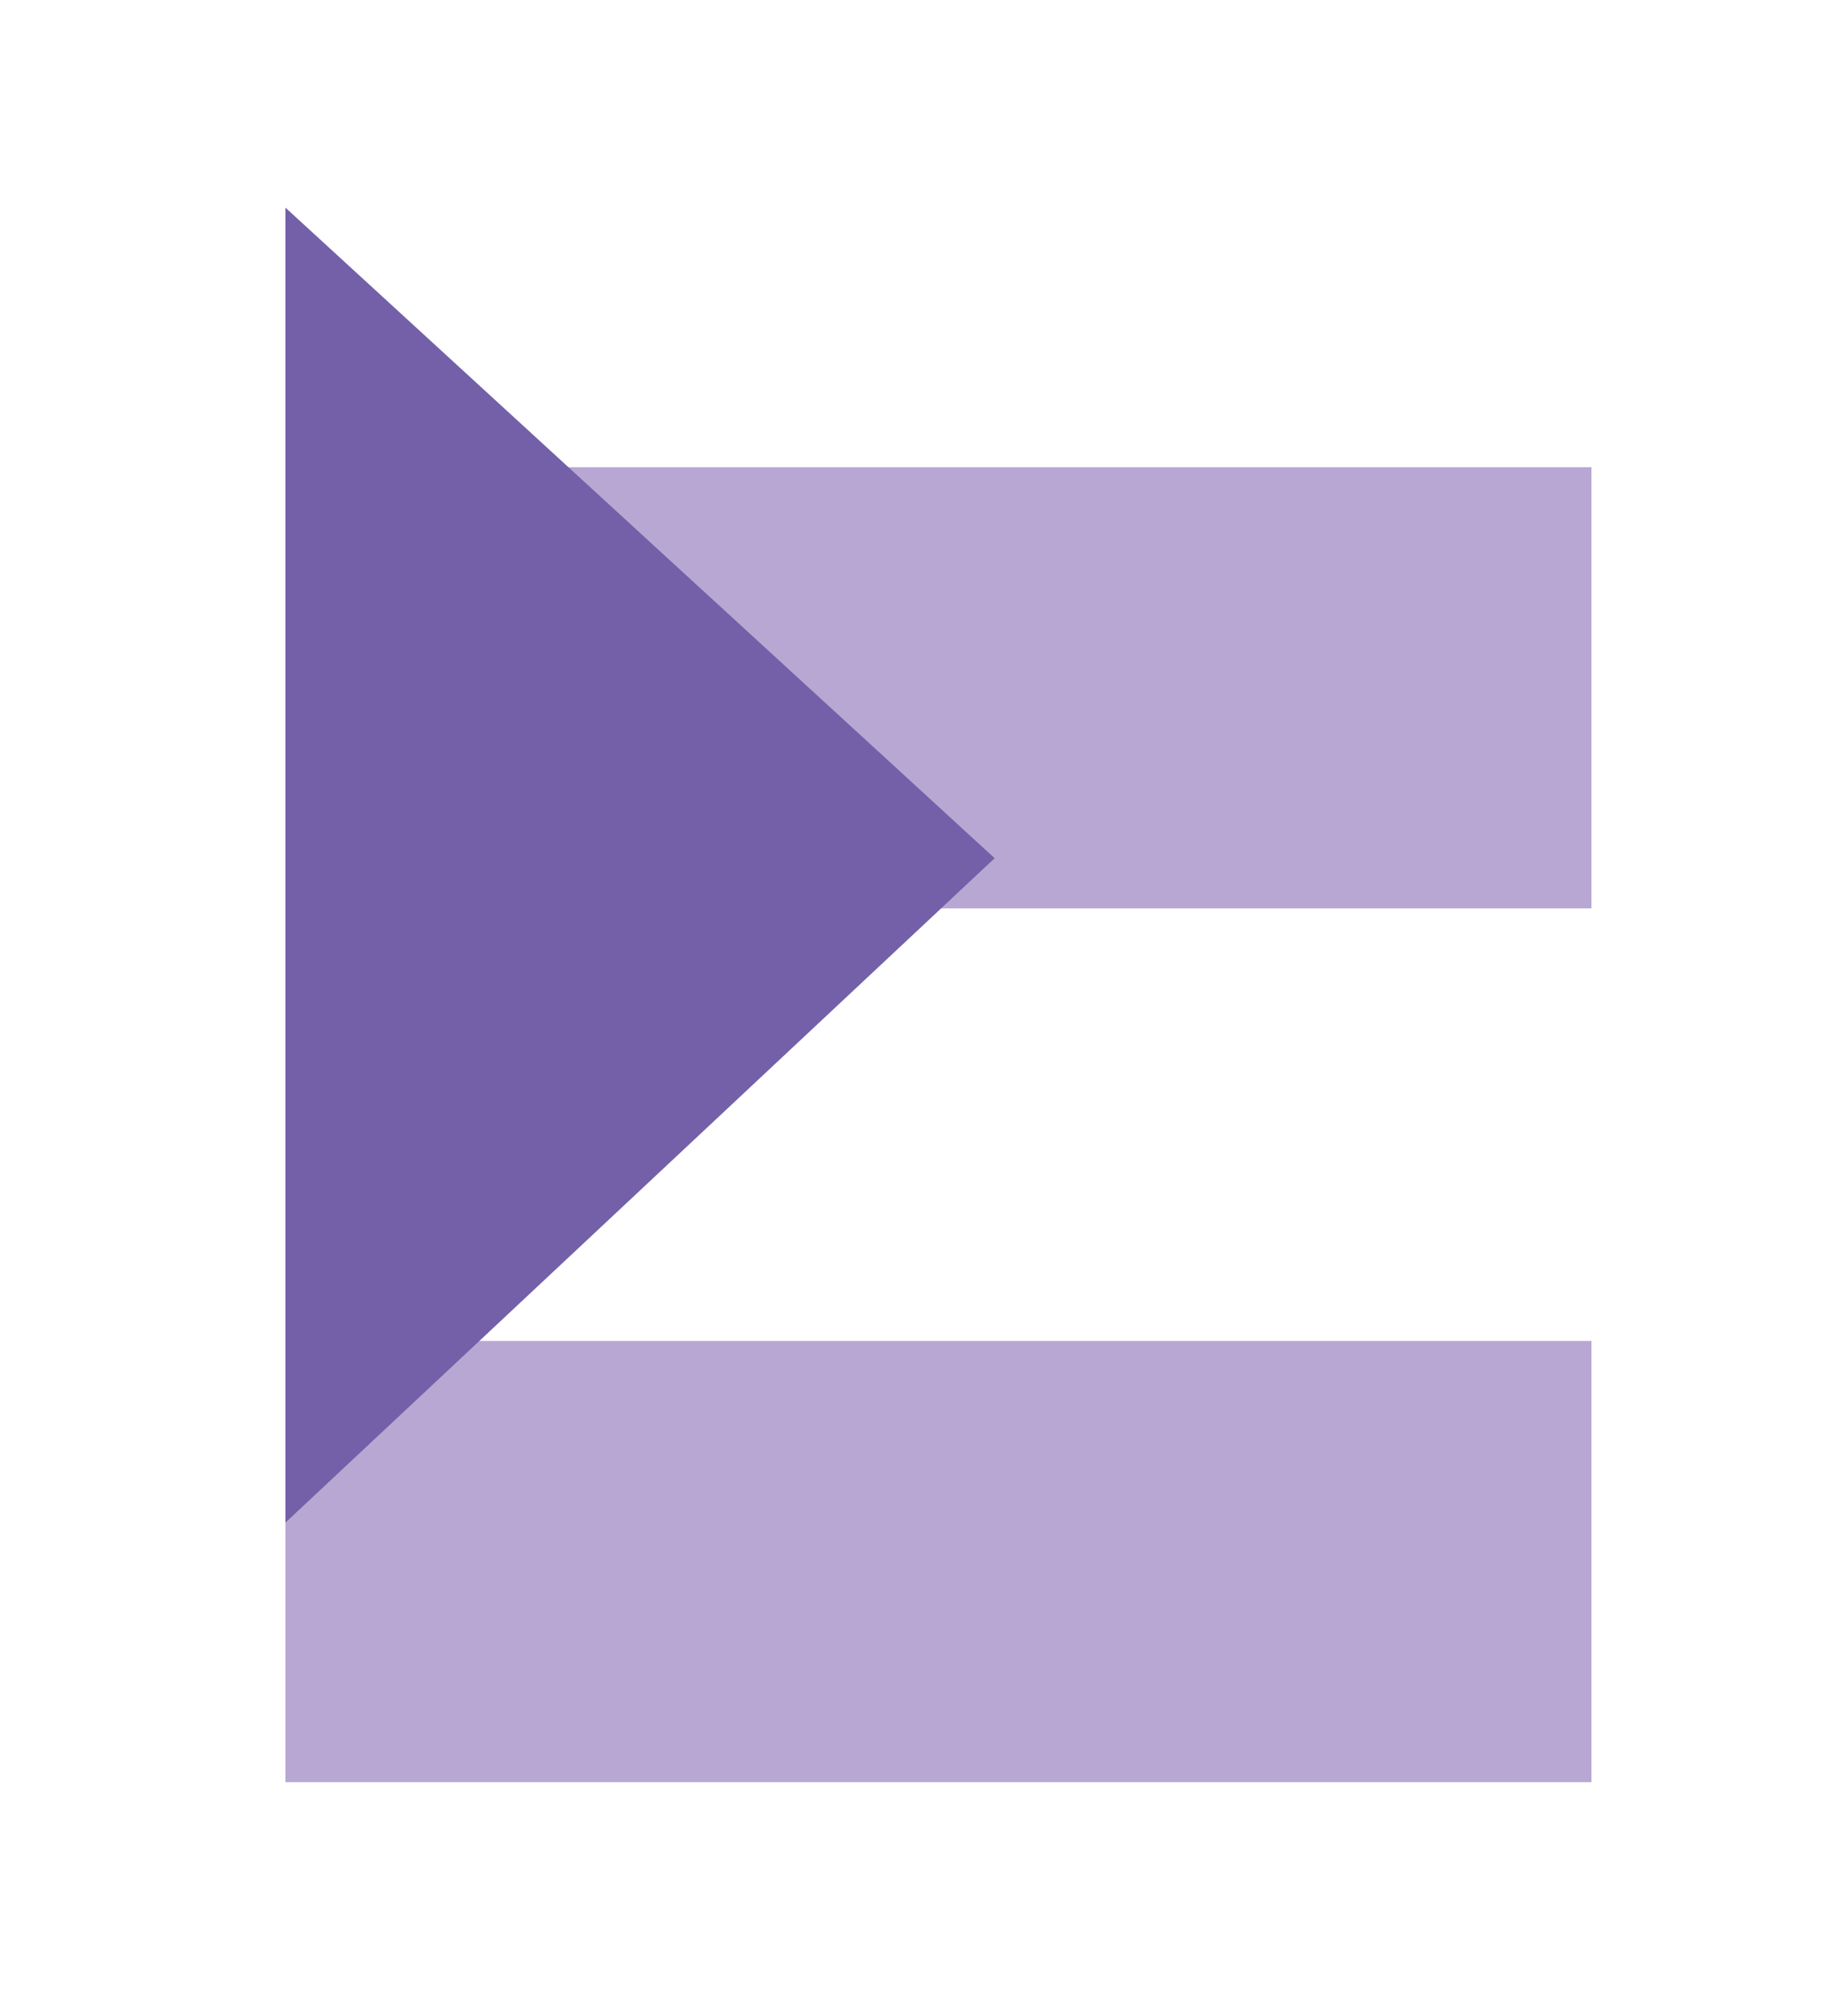 <svg xmlns="http://www.w3.org/2000/svg" xmlns:xlink="http://www.w3.org/1999/xlink" id="flat" x="0px" y="0px" viewBox="0 0 211 233" style="enable-background:new 0 0 211 233;" xml:space="preserve">
<style type="text/css">
	.st0{fill:#B9A7D3;}
	.st1{fill:#7360A9;}
</style>
<rect x="33" y="54" class="st0" width="151" height="51"></rect>
<rect x="33" y="155" class="st0" width="151" height="51"></rect>
<polygon class="st1" points="33,24 115,99.2 33,176 "></polygon>
</svg>